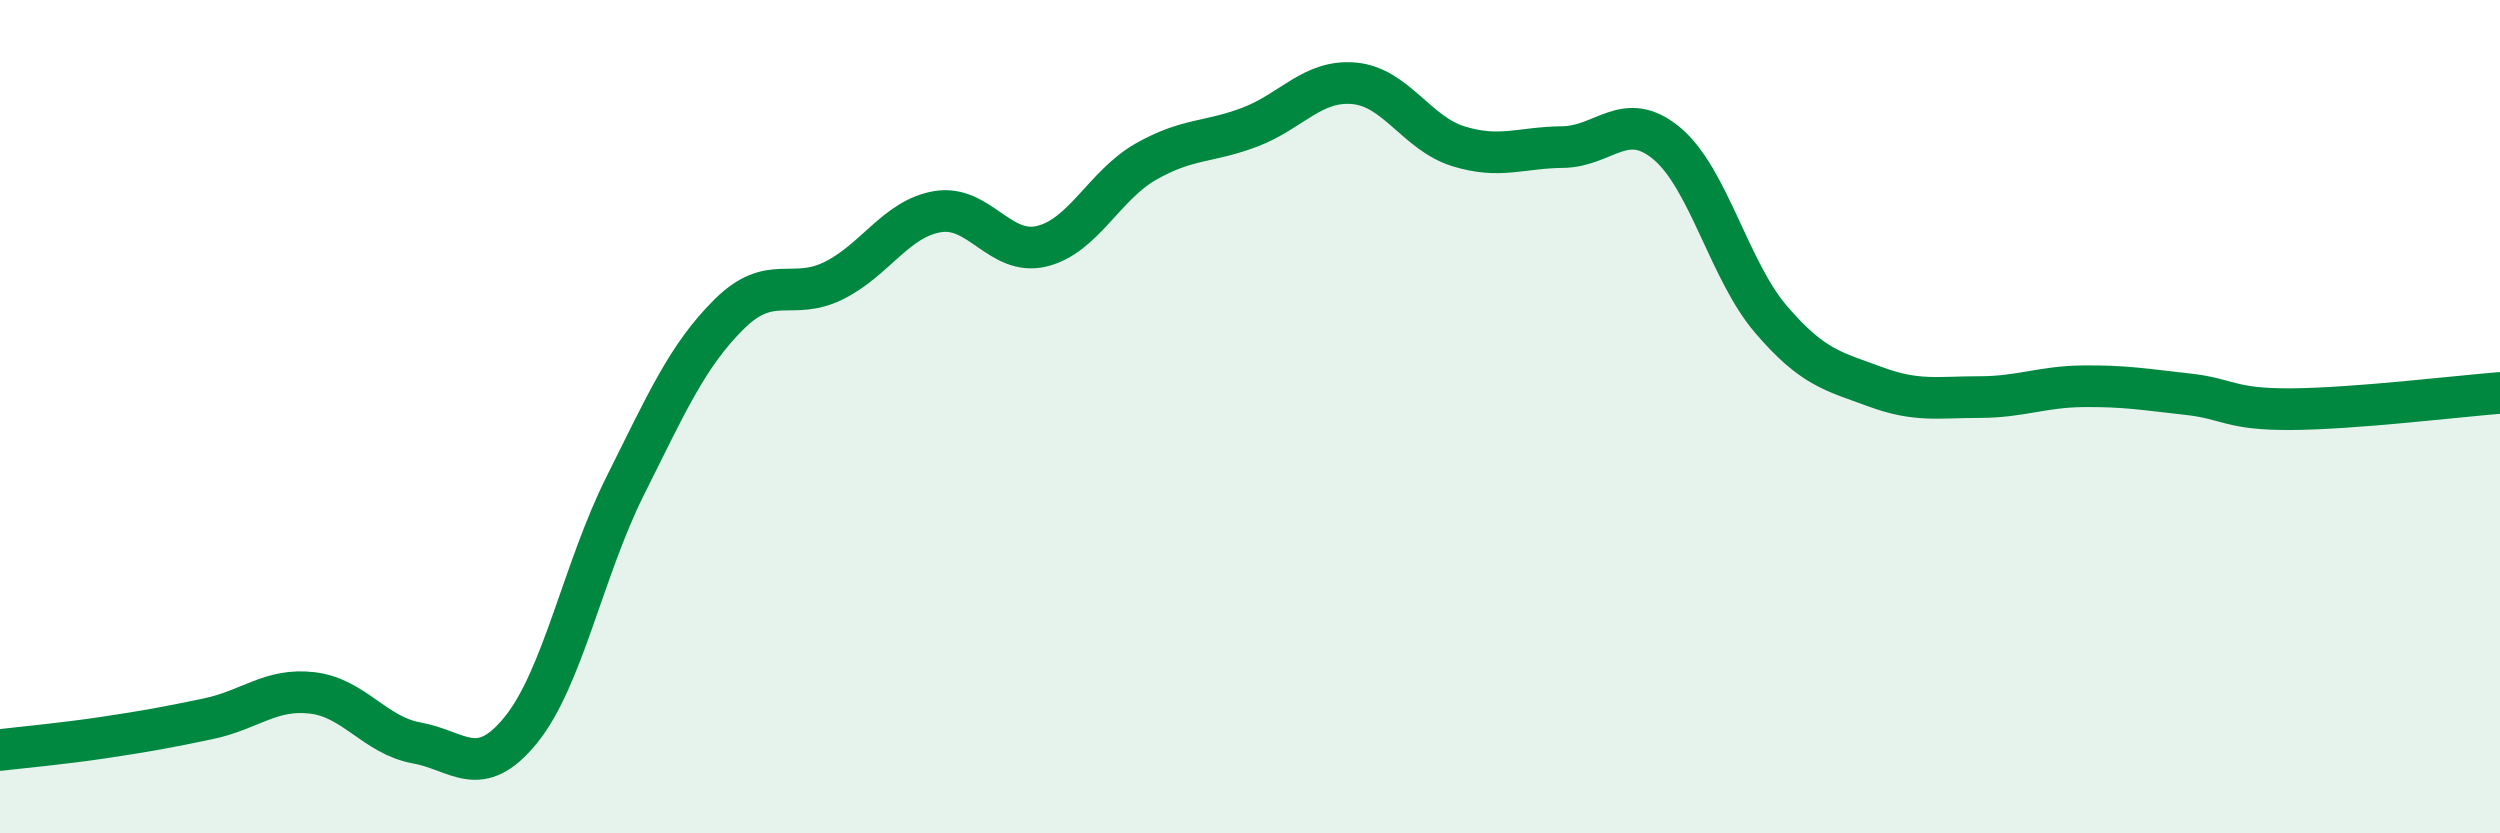 
    <svg width="60" height="20" viewBox="0 0 60 20" xmlns="http://www.w3.org/2000/svg">
      <path
        d="M 0,18 C 0.5,17.94 1.5,17.85 2.5,17.7 C 3.5,17.55 4,17.46 5,17.25 C 6,17.04 6.5,16.51 7.5,16.63 C 8.5,16.75 9,17.65 10,17.83 C 11,18.01 11.5,18.75 12.5,17.52 C 13.5,16.29 14,13.67 15,11.67 C 16,9.67 16.5,8.53 17.5,7.54 C 18.5,6.55 19,7.23 20,6.74 C 21,6.25 21.5,5.25 22.5,5.08 C 23.5,4.91 24,6.15 25,5.91 C 26,5.67 26.5,4.45 27.5,3.88 C 28.5,3.31 29,3.43 30,3.05 C 31,2.67 31.5,1.91 32.5,2 C 33.5,2.09 34,3.2 35,3.51 C 36,3.82 36.5,3.54 37.5,3.53 C 38.5,3.52 39,2.61 40,3.44 C 41,4.27 41.5,6.49 42.5,7.66 C 43.5,8.83 44,8.91 45,9.28 C 46,9.65 46.5,9.53 47.5,9.53 C 48.5,9.53 49,9.28 50,9.27 C 51,9.26 51.5,9.35 52.5,9.46 C 53.5,9.57 53.5,9.83 55,9.82 C 56.5,9.81 59,9.51 60,9.43L60 20L0 20Z"
        fill="#008740"
        opacity="0.1"
        stroke-linecap="round"
        stroke-linejoin="round"
      />
      <path
        d="M 0,18 C 0.5,17.94 1.5,17.85 2.5,17.7 C 3.5,17.55 4,17.46 5,17.25 C 6,17.04 6.5,16.51 7.5,16.63 C 8.5,16.75 9,17.65 10,17.83 C 11,18.01 11.5,18.75 12.5,17.52 C 13.5,16.29 14,13.67 15,11.67 C 16,9.67 16.5,8.53 17.5,7.54 C 18.5,6.55 19,7.23 20,6.74 C 21,6.25 21.5,5.25 22.5,5.08 C 23.5,4.91 24,6.15 25,5.91 C 26,5.67 26.5,4.45 27.5,3.88 C 28.5,3.31 29,3.43 30,3.05 C 31,2.67 31.5,1.91 32.5,2 C 33.5,2.09 34,3.2 35,3.51 C 36,3.82 36.5,3.54 37.5,3.53 C 38.5,3.52 39,2.61 40,3.44 C 41,4.27 41.5,6.49 42.5,7.66 C 43.5,8.83 44,8.91 45,9.28 C 46,9.65 46.5,9.53 47.5,9.53 C 48.5,9.53 49,9.28 50,9.27 C 51,9.26 51.5,9.35 52.5,9.46 C 53.5,9.57 53.5,9.83 55,9.82 C 56.5,9.81 59,9.51 60,9.43"
        stroke="#008740"
        stroke-width="1"
        fill="none"
        stroke-linecap="round"
        stroke-linejoin="round"
      />
    </svg>
  